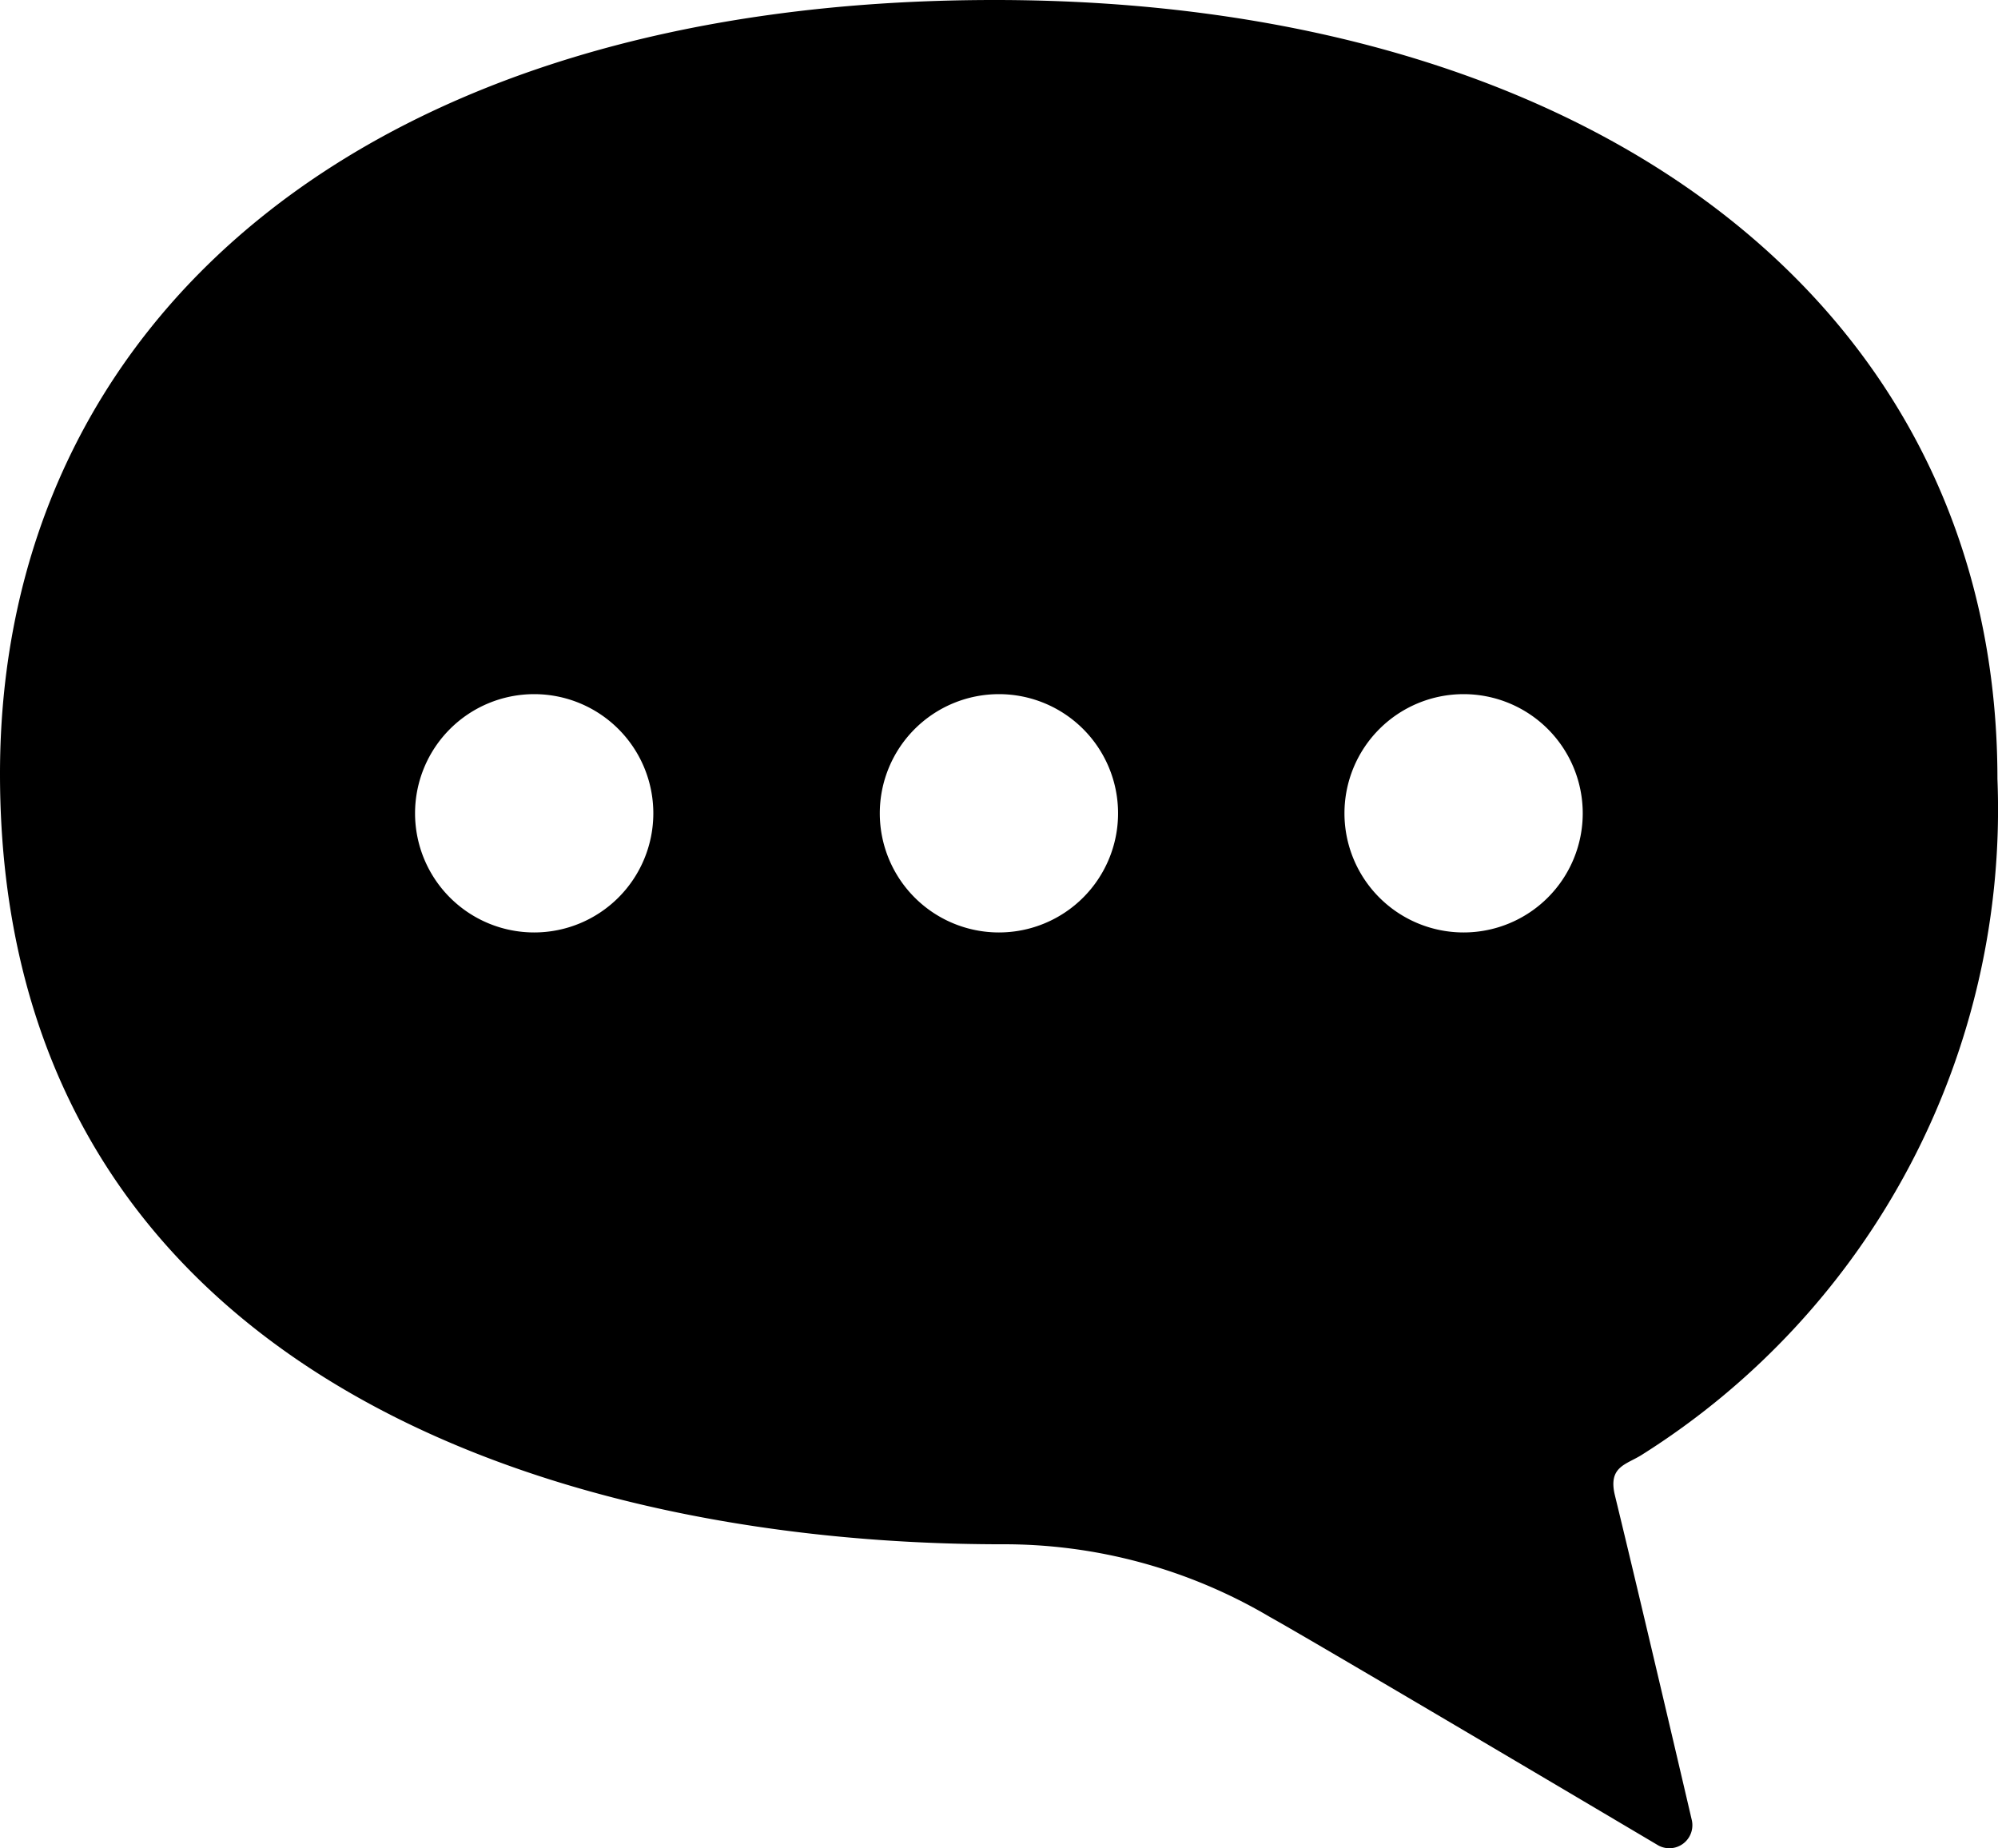<svg xmlns="http://www.w3.org/2000/svg" width="28.108" height="25.998" viewBox="0 0 28.108 25.998">
  <path id="icon_faq" d="M13.99,0C22.4,0,28.1,4.287,28.1,10.956a10.729,10.729,0,0,1-5,9.506c-.22.141-.479.163-.382.569.4,1.643,1.082,4.569,1.082,4.569a.324.324,0,0,1-.469.359s-4.823-2.858-5.467-3.215A7.351,7.351,0,0,0,14.1,21.722C7.431,21.722,0,19.054,0,10.884,0,4.548,5.106,0,13.99,0Zm6.6,13.116a1.676,1.676,0,1,0-1.676-1.676A1.676,1.676,0,0,0,20.59,13.116Zm-6.537,0a1.676,1.676,0,1,0-1.676-1.676A1.676,1.676,0,0,0,14.053,13.116Zm-6.538,0A1.676,1.676,0,1,0,5.839,11.44,1.676,1.676,0,0,0,7.515,13.116Z"/>
</svg>
